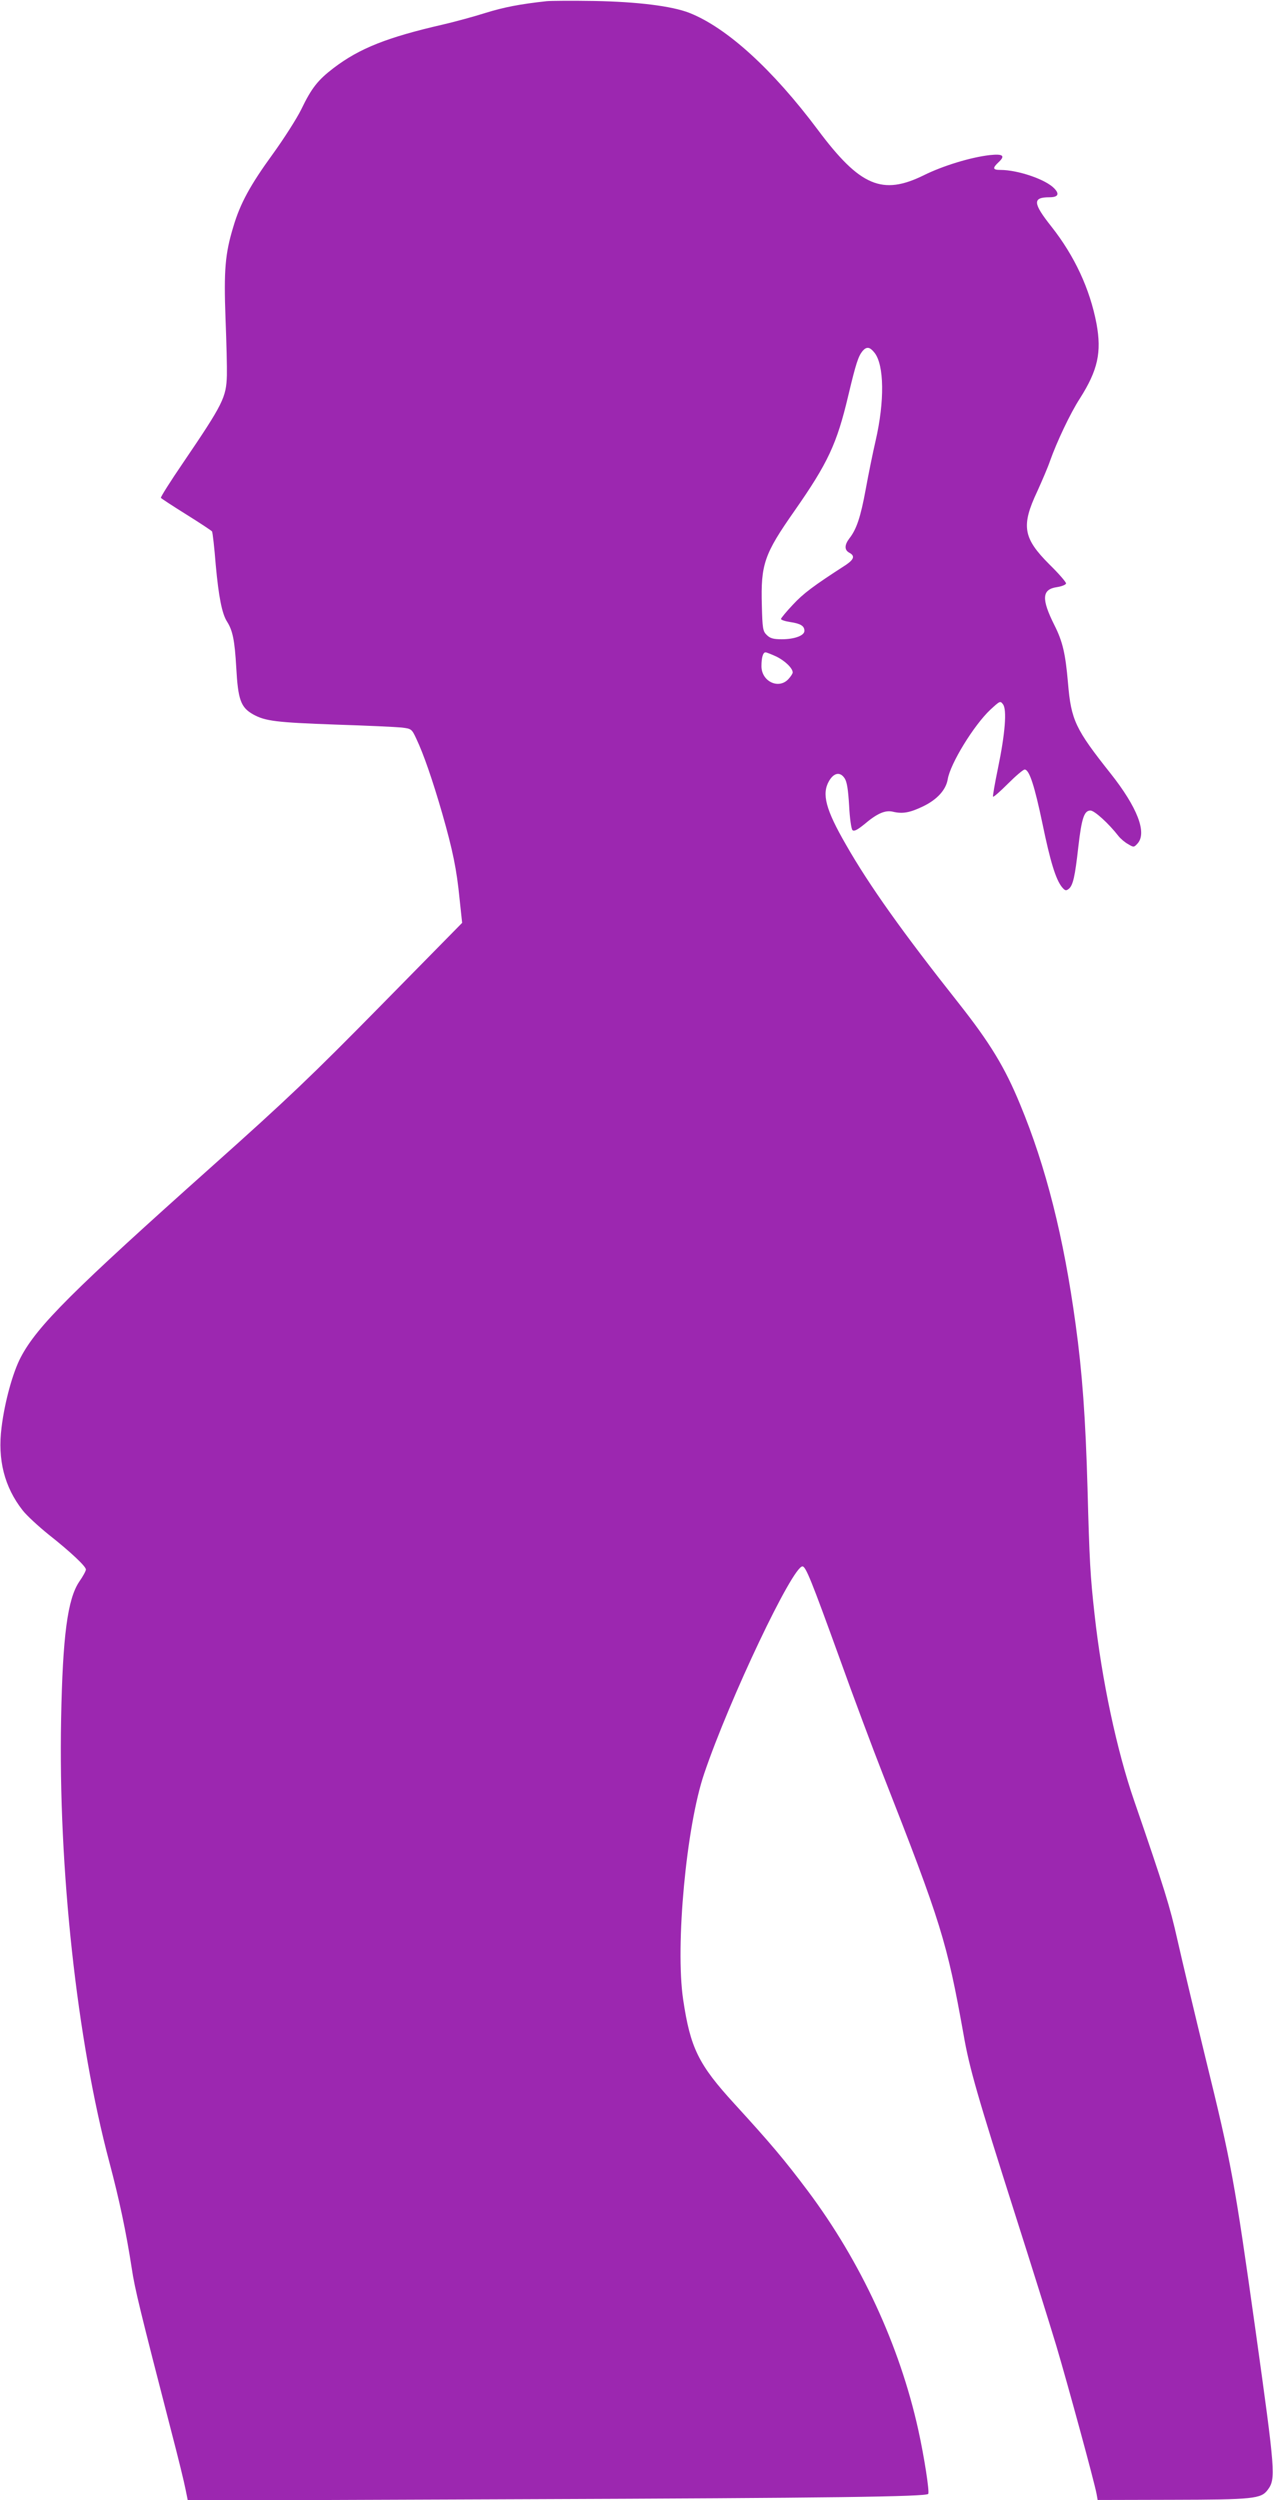 <?xml version="1.0" standalone="no"?>
<!DOCTYPE svg PUBLIC "-//W3C//DTD SVG 20010904//EN"
 "http://www.w3.org/TR/2001/REC-SVG-20010904/DTD/svg10.dtd">
<svg version="1.0" xmlns="http://www.w3.org/2000/svg"
 width="652pt" height="1280pt" viewBox="0 0 652 1280"
 preserveAspectRatio="xMidYMid meet">
<g transform="translate(0,1280) scale(0.1,-0.1)"
fill="#9c27b0" stroke="none">
<path d="M2800 12794 c-138 -15 -219 -31 -313 -60 -60 -19 -159 -46 -220 -60
-283 -65 -425 -121 -558 -222 -81 -62 -113 -102 -166 -212 -23 -47 -89 -150
-146 -229 -115 -158 -167 -253 -202 -372 -42 -138 -49 -222 -40 -469 5 -124 8
-255 7 -291 -3 -114 -19 -146 -224 -448 -65 -95 -116 -176 -114 -180 3 -4 61
-42 130 -85 69 -43 128 -82 132 -87 3 -5 12 -82 19 -172 15 -163 32 -250 58
-290 29 -46 39 -96 47 -234 9 -166 23 -205 87 -241 62 -34 116 -41 423 -52
157 -5 308 -12 337 -15 50 -6 52 -7 76 -59 36 -76 82 -208 132 -381 54 -189
74 -286 89 -439 l13 -121 -416 -423 c-357 -363 -480 -480 -861 -820 -717 -640
-900 -821 -984 -982 -40 -76 -82 -227 -98 -358 -21 -165 14 -305 108 -425 21
-27 81 -82 133 -124 114 -90 191 -163 191 -179 0 -7 -15 -35 -34 -62 -60 -89
-85 -278 -93 -703 -15 -768 81 -1645 247 -2269 51 -192 86 -357 115 -545 15
-102 42 -213 204 -840 33 -126 65 -257 71 -289 l12 -59 1712 7 c1587 6 2066
13 2080 27 8 8 -21 194 -51 329 -95 430 -294 860 -566 1223 -120 160 -193 246
-375 445 -185 202 -226 286 -263 534 -41 276 16 889 108 1158 130 383 452
1060 503 1060 17 0 46 -72 190 -470 72 -201 172 -468 222 -595 299 -762 328
-857 413 -1331 30 -174 73 -321 264 -921 82 -257 177 -560 211 -673 60 -202
194 -694 206 -757 l6 -33 382 1 c415 1 455 5 489 51 42 56 39 90 -62 813 -108
770 -124 858 -256 1395 -57 234 -122 508 -145 610 -38 169 -65 257 -221 710
-89 257 -166 619 -203 955 -22 197 -26 270 -36 645 -10 359 -27 594 -61 840
-61 447 -152 807 -284 1125 -79 192 -155 316 -316 520 -285 360 -458 603 -576
810 -104 180 -125 260 -87 326 25 43 57 49 80 14 12 -18 18 -57 23 -140 3 -63
11 -119 17 -125 8 -8 24 0 60 29 67 57 108 74 147 65 50 -12 87 -5 154 27 73
35 118 85 127 139 13 80 134 277 218 356 49 45 51 47 65 28 21 -27 11 -151
-26 -329 -16 -77 -27 -142 -25 -144 3 -3 37 27 77 67 40 40 78 72 85 72 24 0
51 -85 91 -276 40 -194 68 -286 100 -326 16 -19 21 -20 35 -9 22 18 32 64 49
216 17 147 30 185 62 185 21 0 94 -67 143 -130 11 -14 33 -33 50 -42 28 -17
30 -17 48 3 50 55 -1 186 -138 359 -180 227 -202 272 -218 463 -13 150 -27
212 -70 297 -67 134 -64 183 14 194 26 4 46 13 46 19 0 7 -38 51 -85 97 -135
135 -146 197 -62 375 25 55 55 125 65 155 34 96 103 243 153 320 92 145 112
236 85 383 -34 178 -112 346 -231 497 -96 121 -97 150 -10 150 44 0 53 16 25
45 -43 46 -186 95 -276 95 -40 0 -42 9 -9 40 35 33 22 43 -45 36 -97 -11 -239
-54 -338 -103 -213 -105 -327 -57 -543 232 -232 310 -466 523 -658 599 -89 35
-266 57 -486 61 -115 2 -226 1 -245 -1z m1679 -1800 c50 -63 52 -249 6 -449
-14 -60 -37 -173 -51 -250 -26 -142 -47 -205 -84 -252 -25 -33 -26 -59 0 -73
30 -16 24 -34 -17 -62 -169 -109 -219 -147 -272 -204 -34 -36 -61 -69 -61 -73
0 -5 21 -12 48 -16 53 -8 72 -20 72 -45 0 -24 -50 -43 -116 -43 -44 0 -60 5
-77 22 -20 19 -22 34 -25 151 -6 211 12 263 167 484 171 245 217 342 276 592
39 164 51 200 73 227 21 24 37 21 61 -9z m-504 -1555 c44 -21 85 -60 85 -82 0
-6 -10 -21 -22 -34 -50 -54 -138 -12 -138 66 0 45 8 71 21 71 5 0 30 -10 54
-21z"/>
</g>
</svg>
